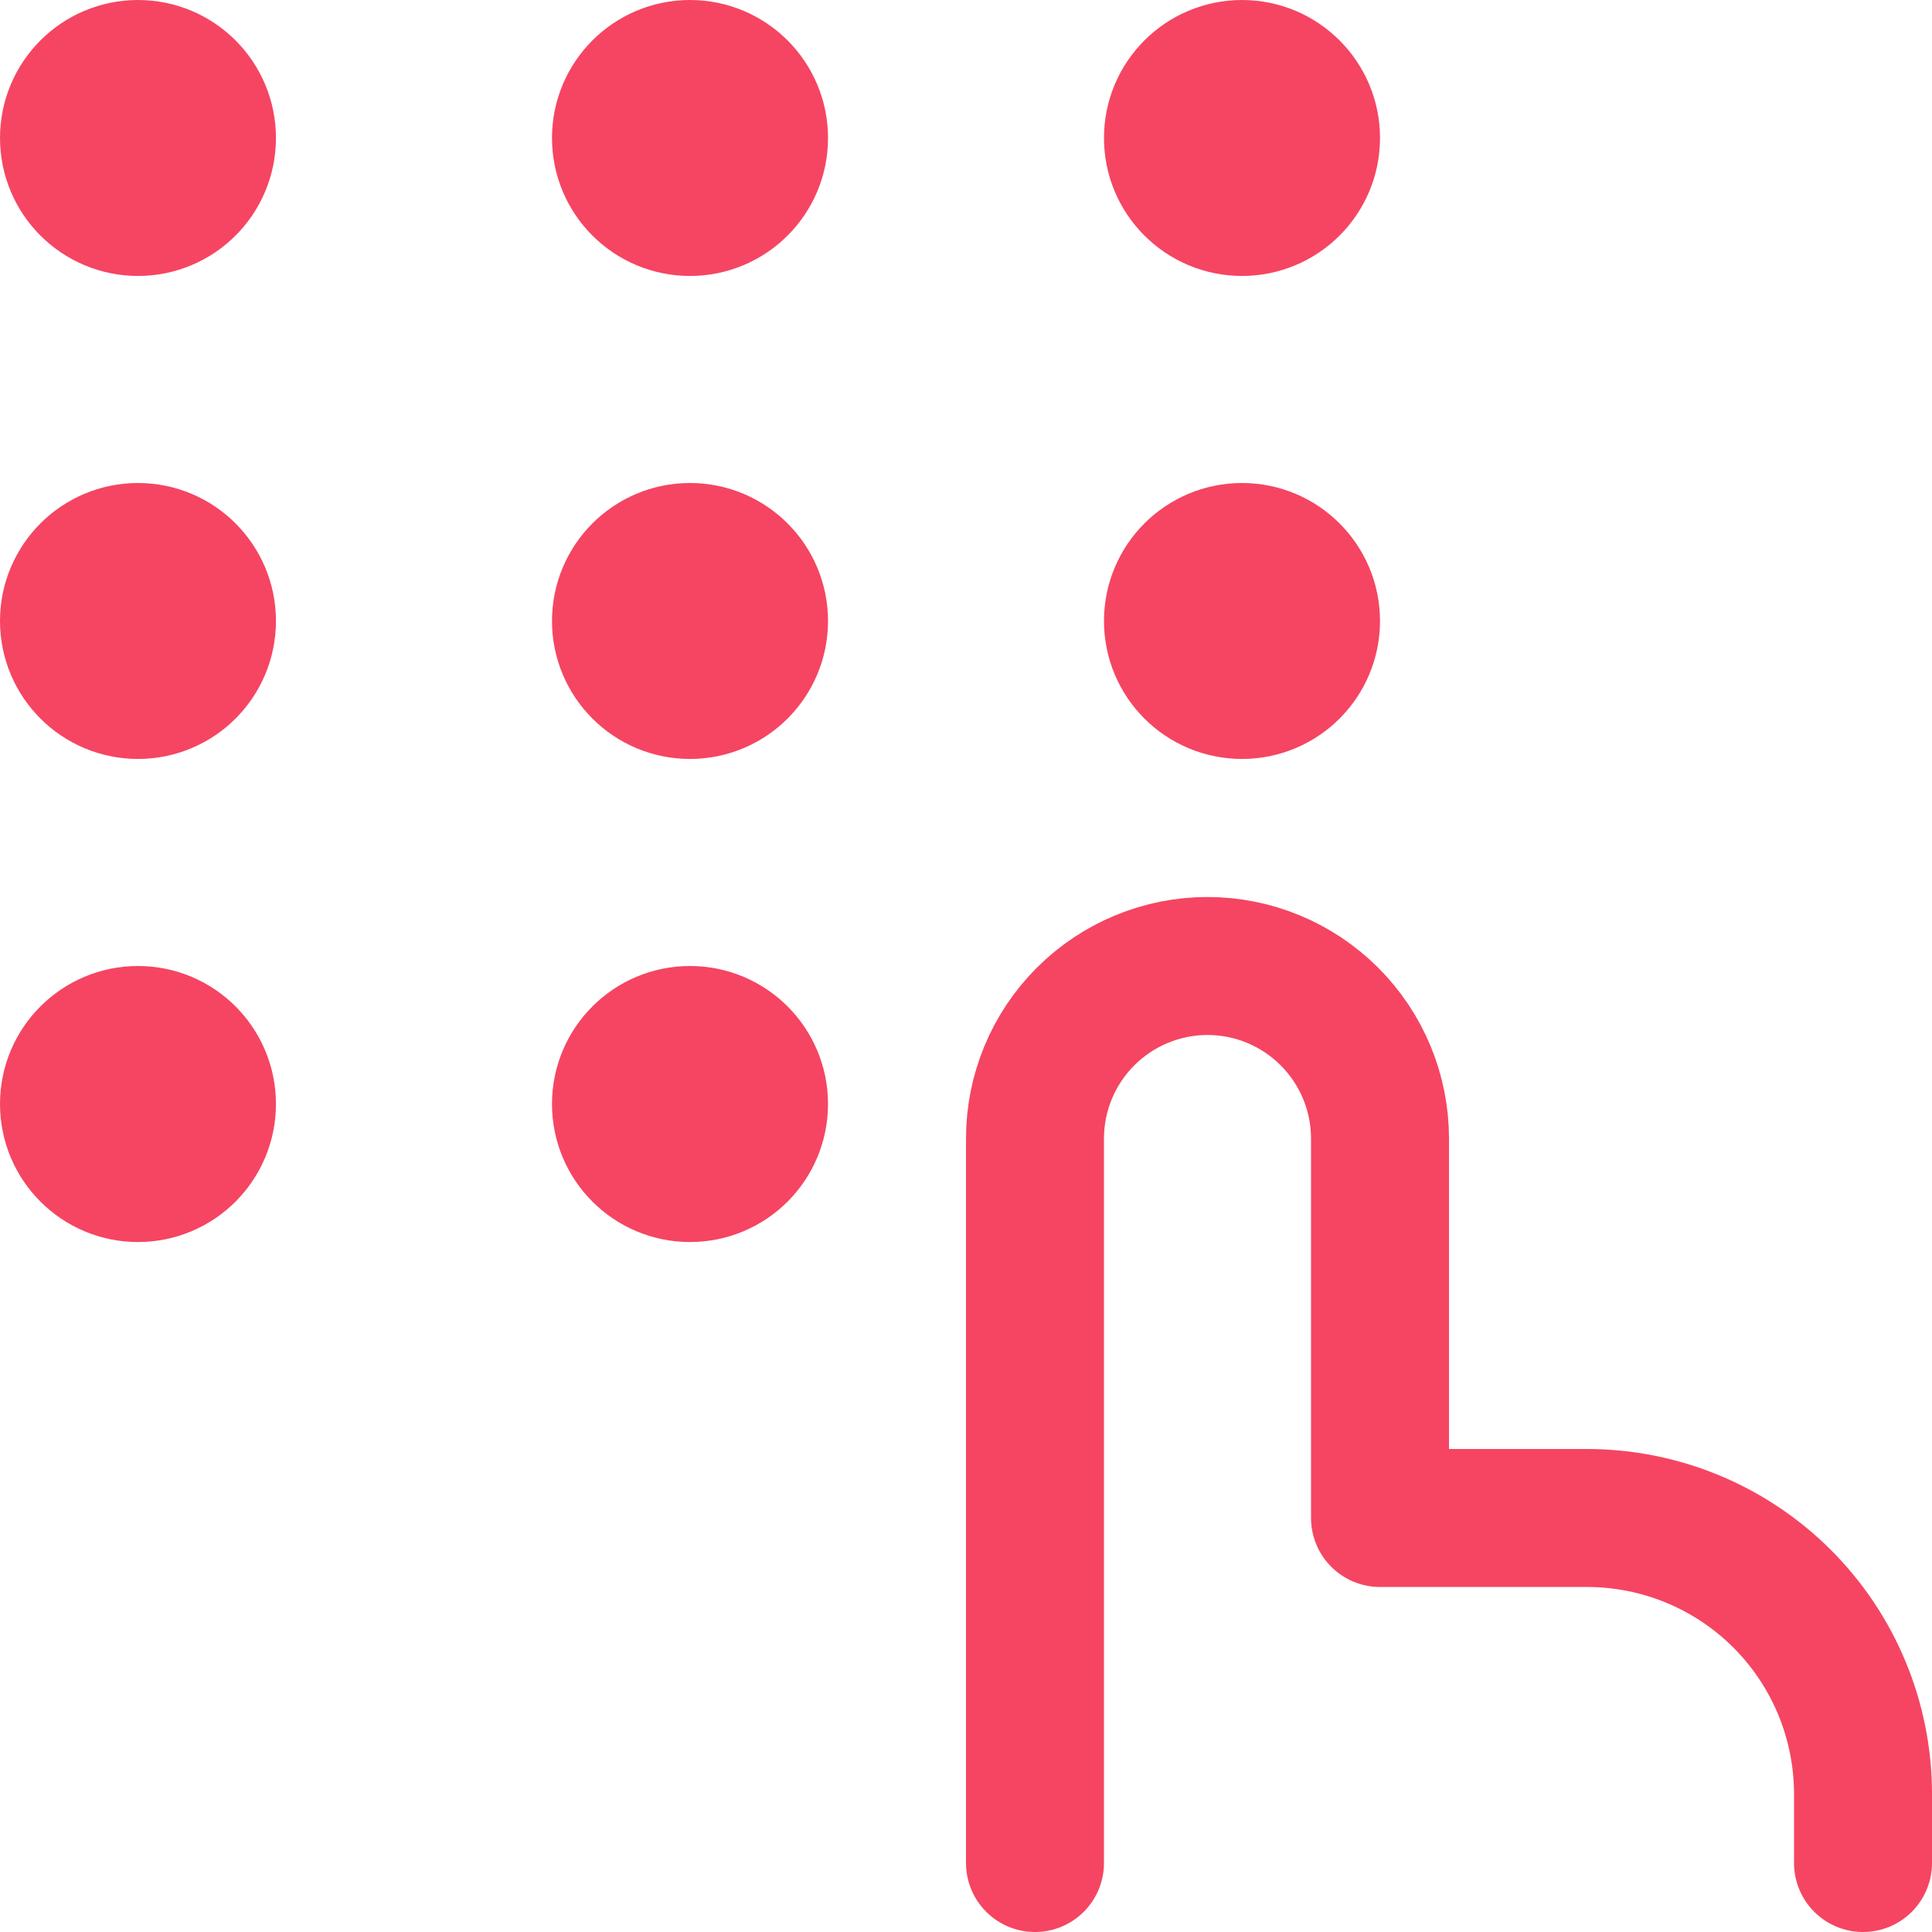 <?xml version="1.0" encoding="utf-8"?>
<svg xmlns="http://www.w3.org/2000/svg" width="24" height="24" viewBox="0 0 24 24" fill="none">
<g clip-path="url(#clip0_4776_21932)">
<path d="M12.857 23.143V14.143C12.857 13.575 13.083 13.03 13.485 12.628C13.887 12.226 14.432 12 15 12C15.568 12 16.113 12.226 16.515 12.628C16.917 13.03 17.143 13.575 17.143 14.143V18.857H19.714C20.623 18.857 21.496 19.218 22.139 19.861C22.782 20.504 23.143 21.377 23.143 22.286V23.143" stroke="#F54562" stroke-width="1.714" stroke-linecap="round" stroke-linejoin="round"/>
<path d="M1.714 2.571C2.188 2.571 2.571 2.188 2.571 1.714C2.571 1.241 2.188 0.857 1.714 0.857C1.241 0.857 0.857 1.241 0.857 1.714C0.857 2.188 1.241 2.571 1.714 2.571Z" stroke="#F54562" stroke-width="1.714" stroke-linecap="round" stroke-linejoin="round"/>
<path d="M8.571 2.571C9.045 2.571 9.429 2.188 9.429 1.714C9.429 1.241 9.045 0.857 8.571 0.857C8.098 0.857 7.714 1.241 7.714 1.714C7.714 2.188 8.098 2.571 8.571 2.571Z" stroke="#F54562" stroke-width="1.714" stroke-linecap="round" stroke-linejoin="round"/>
<path d="M15.429 2.571C15.902 2.571 16.286 2.188 16.286 1.714C16.286 1.241 15.902 0.857 15.429 0.857C14.955 0.857 14.571 1.241 14.571 1.714C14.571 2.188 14.955 2.571 15.429 2.571Z" stroke="#F54562" stroke-width="1.714" stroke-linecap="round" stroke-linejoin="round"/>
<path d="M1.714 8.571C2.188 8.571 2.571 8.188 2.571 7.714C2.571 7.241 2.188 6.857 1.714 6.857C1.241 6.857 0.857 7.241 0.857 7.714C0.857 8.188 1.241 8.571 1.714 8.571Z" stroke="#F54562" stroke-width="1.714" stroke-linecap="round" stroke-linejoin="round"/>
<path d="M8.571 8.571C9.045 8.571 9.429 8.188 9.429 7.714C9.429 7.241 9.045 6.857 8.571 6.857C8.098 6.857 7.714 7.241 7.714 7.714C7.714 8.188 8.098 8.571 8.571 8.571Z" stroke="#F54562" stroke-width="1.714" stroke-linecap="round" stroke-linejoin="round"/>
<path d="M8.571 14.572C9.045 14.572 9.429 14.188 9.429 13.714C9.429 13.241 9.045 12.857 8.571 12.857C8.098 12.857 7.714 13.241 7.714 13.714C7.714 14.188 8.098 14.572 8.571 14.572Z" stroke="#F54562" stroke-width="1.714" stroke-linecap="round" stroke-linejoin="round"/>
<path d="M15.429 8.571C15.902 8.571 16.286 8.188 16.286 7.714C16.286 7.241 15.902 6.857 15.429 6.857C14.955 6.857 14.571 7.241 14.571 7.714C14.571 8.188 14.955 8.571 15.429 8.571Z" stroke="#F54562" stroke-width="1.714" stroke-linecap="round" stroke-linejoin="round"/>
<path d="M1.714 14.572C2.188 14.572 2.571 14.188 2.571 13.714C2.571 13.241 2.188 12.857 1.714 12.857C1.241 12.857 0.857 13.241 0.857 13.714C0.857 14.188 1.241 14.572 1.714 14.572Z" stroke="#F54562" stroke-width="1.714" stroke-linecap="round" stroke-linejoin="round"/>
</g>
<defs>
<clipPath id="clip0_4776_21932">
<rect width="24" height="24" fill="white"/>
</clipPath>
</defs>
</svg>